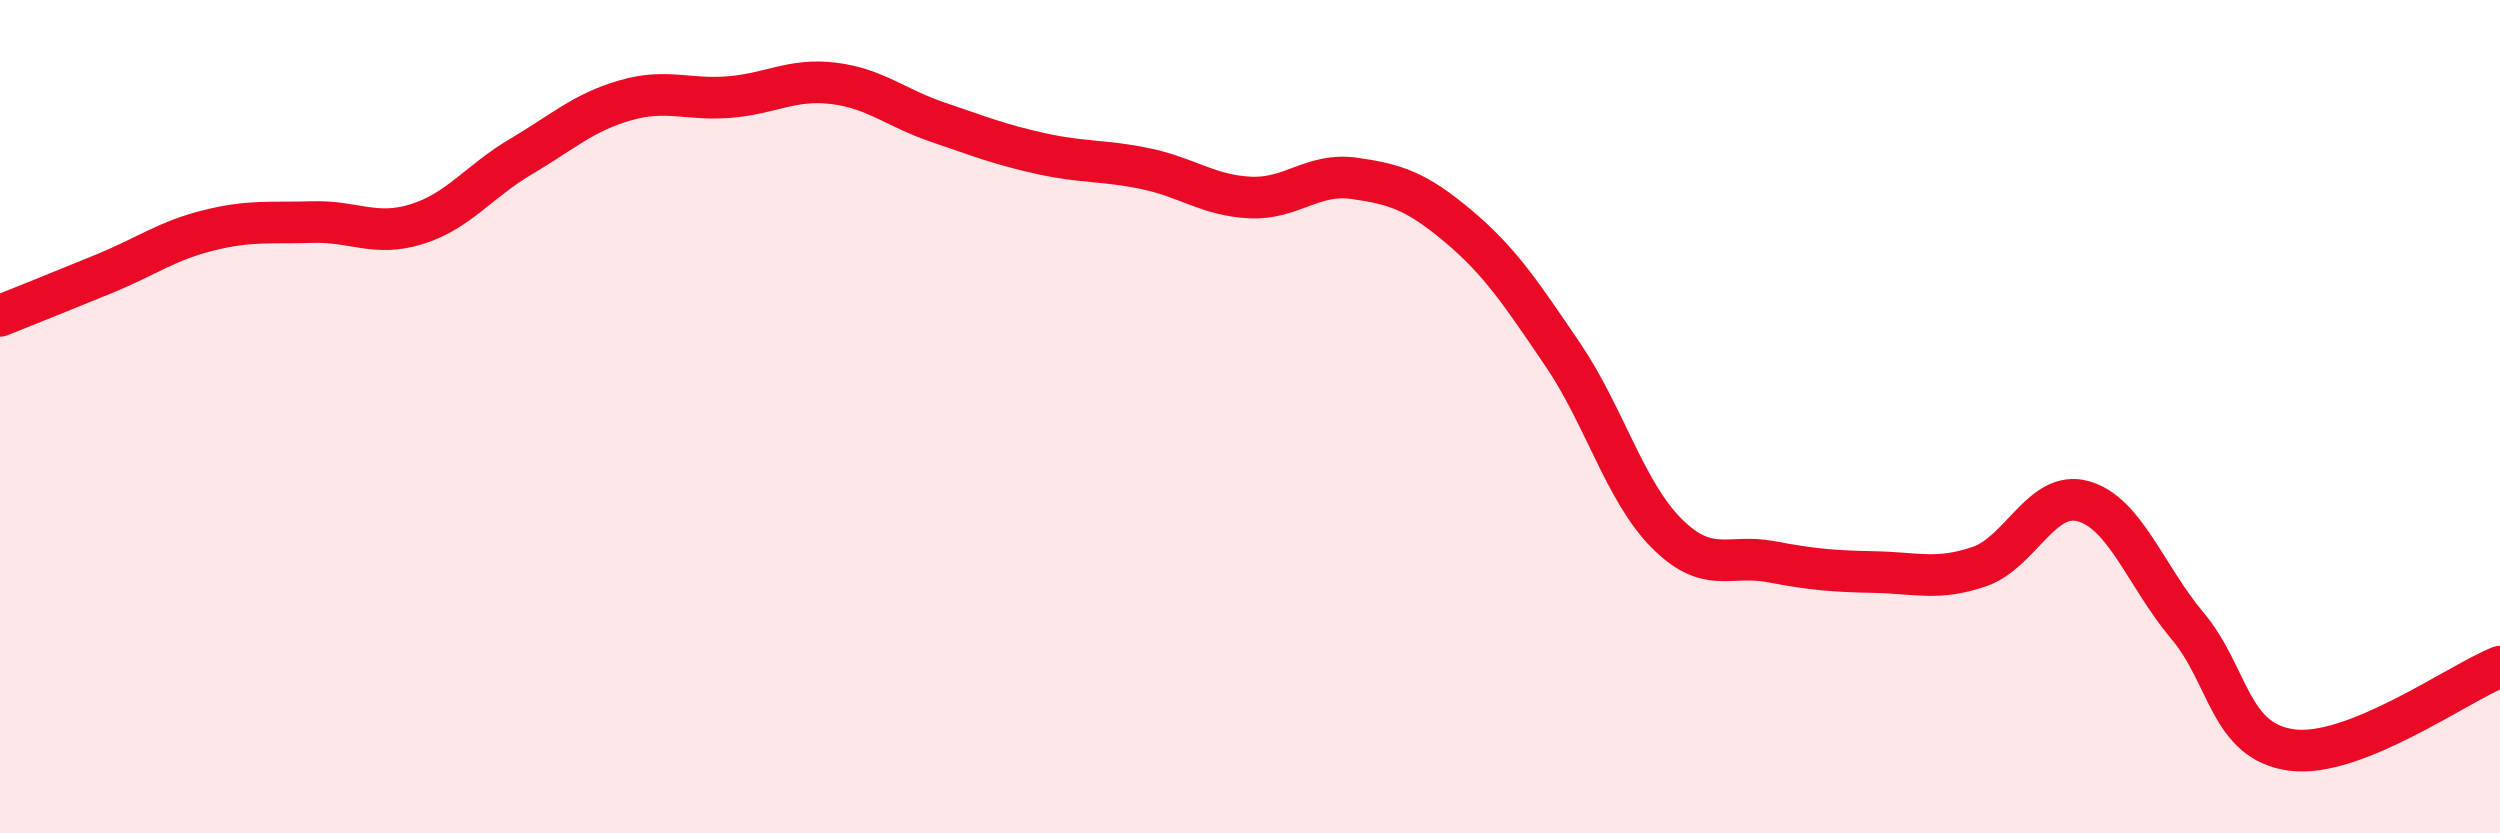 
    <svg width="60" height="20" viewBox="0 0 60 20" xmlns="http://www.w3.org/2000/svg">
      <path
        d="M 0,7.58 C 0.5,7.38 1.5,6.98 2.5,6.57 C 3.5,6.16 4,5.78 5,5.53 C 6,5.28 6.5,5.36 7.5,5.33 C 8.5,5.3 9,5.69 10,5.38 C 11,5.07 11.5,4.35 12.5,3.76 C 13.5,3.17 14,2.7 15,2.41 C 16,2.12 16.5,2.41 17.5,2.33 C 18.5,2.25 19,1.88 20,2 C 21,2.12 21.5,2.59 22.5,2.93 C 23.5,3.27 24,3.47 25,3.69 C 26,3.91 26.5,3.84 27.5,4.05 C 28.5,4.26 29,4.69 30,4.74 C 31,4.79 31.5,4.14 32.5,4.28 C 33.5,4.42 34,4.59 35,5.43 C 36,6.27 36.5,7.03 37.5,8.5 C 38.5,9.97 39,11.8 40,12.8 C 41,13.8 41.5,13.29 42.5,13.48 C 43.5,13.67 44,13.71 45,13.73 C 46,13.75 46.5,13.94 47.5,13.6 C 48.5,13.26 49,11.75 50,12.03 C 51,12.31 51.5,13.83 52.5,15.02 C 53.5,16.21 53.5,17.8 55,18 C 56.5,18.2 59,16.4 60,16L60 20L0 20Z"
        fill="#EB0A25"
        opacity="0.1"
        stroke-linecap="round"
        stroke-linejoin="round"
      />
      <path
        d="M 0,7.58 C 0.5,7.38 1.5,6.98 2.5,6.57 C 3.5,6.16 4,5.78 5,5.53 C 6,5.28 6.5,5.36 7.5,5.33 C 8.5,5.3 9,5.69 10,5.38 C 11,5.07 11.5,4.35 12.5,3.76 C 13.5,3.17 14,2.7 15,2.41 C 16,2.12 16.5,2.41 17.5,2.33 C 18.5,2.25 19,1.88 20,2 C 21,2.12 21.5,2.59 22.5,2.93 C 23.5,3.27 24,3.47 25,3.69 C 26,3.91 26.5,3.84 27.5,4.05 C 28.5,4.26 29,4.69 30,4.74 C 31,4.79 31.5,4.14 32.5,4.28 C 33.5,4.42 34,4.59 35,5.43 C 36,6.27 36.5,7.03 37.5,8.5 C 38.5,9.97 39,11.8 40,12.8 C 41,13.8 41.5,13.29 42.5,13.48 C 43.5,13.67 44,13.71 45,13.73 C 46,13.75 46.5,13.94 47.5,13.6 C 48.5,13.26 49,11.75 50,12.03 C 51,12.31 51.5,13.83 52.5,15.02 C 53.5,16.21 53.5,17.8 55,18 C 56.5,18.2 59,16.4 60,16"
        stroke="#EB0A25"
        stroke-width="1"
        fill="none"
        stroke-linecap="round"
        stroke-linejoin="round"
      />
    </svg>
  